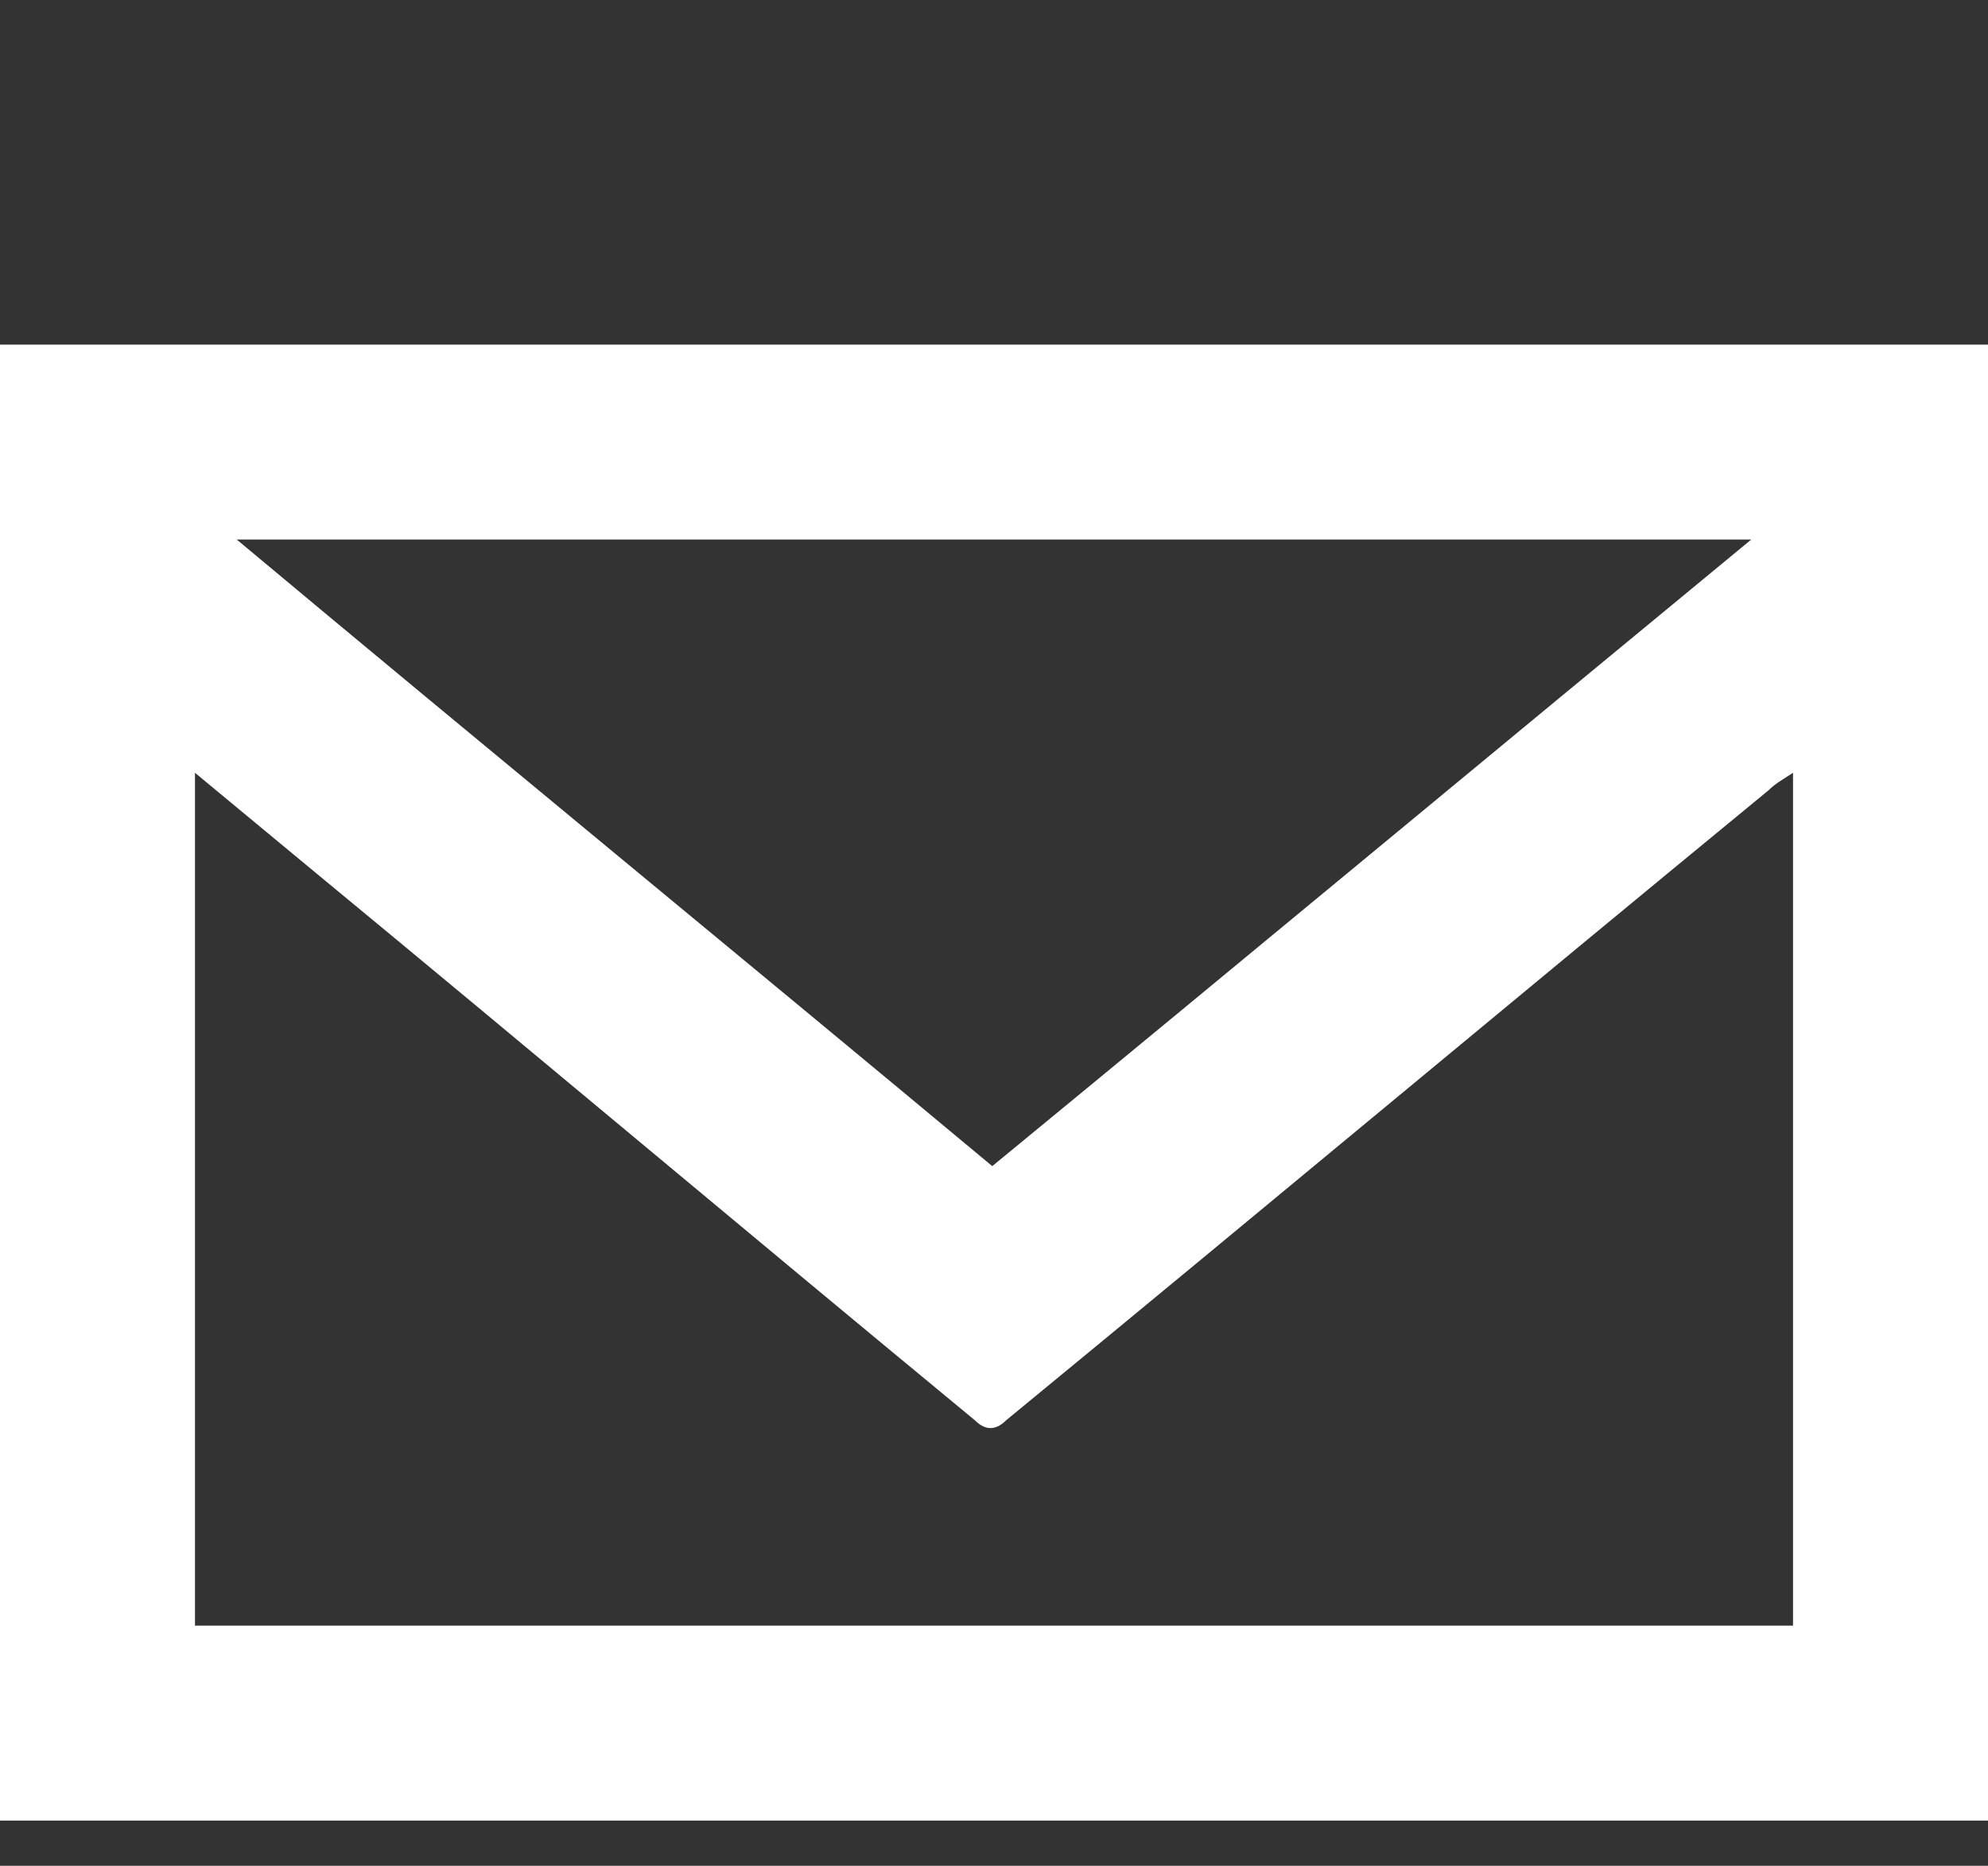 <?xml version="1.0" encoding="utf-8"?>
<!-- Generator: Adobe Illustrator 23.0.3, SVG Export Plug-In . SVG Version: 6.00 Build 0)  -->
<svg version="1.1" id="Layer_1" xmlns="http://www.w3.org/2000/svg" xmlns:xlink="http://www.w3.org/1999/xlink" x="0px" y="0px"
	 viewBox="0 0 57.1 53.6" style="enable-background:new 0 0 57.1 53.6;" xml:space="preserve">
<rect x="0" y="0" width="57.1" height="53.6" fill="#333333" stroke="none"/>
<style type="text/css">
	.st0{fill:#FFFFFF;}
</style>
<title>mail</title>
<path class="st0" d="M57.1,52.3c-19,0-38.1,0-57.1,0C0,38.1,0,24.1,0,9.9c19,0,38,0,57.1,0C57.1,24,57.1,38.1,57.1,52.3z M5.6,46.7
	c15.3,0,30.6,0,45.9,0c0-8.2,0-16.3,0-24.5c-0.3,0.2-0.5,0.3-0.7,0.5c-7.3,6-14.6,12.1-21.9,18.1c-0.3,0.3-0.6,0.3-0.9,0
	c-6.3-5.2-12.6-10.5-18.9-15.7c-1.2-1-2.3-1.9-3.5-2.9C5.6,30.4,5.6,38.5,5.6,46.7z M6.8,15.5c7.3,6.1,14.5,12,21.7,18
	c7.3-6,14.4-11.9,21.8-18C35.7,15.5,21.3,15.5,6.8,15.5z"/>
</svg>
